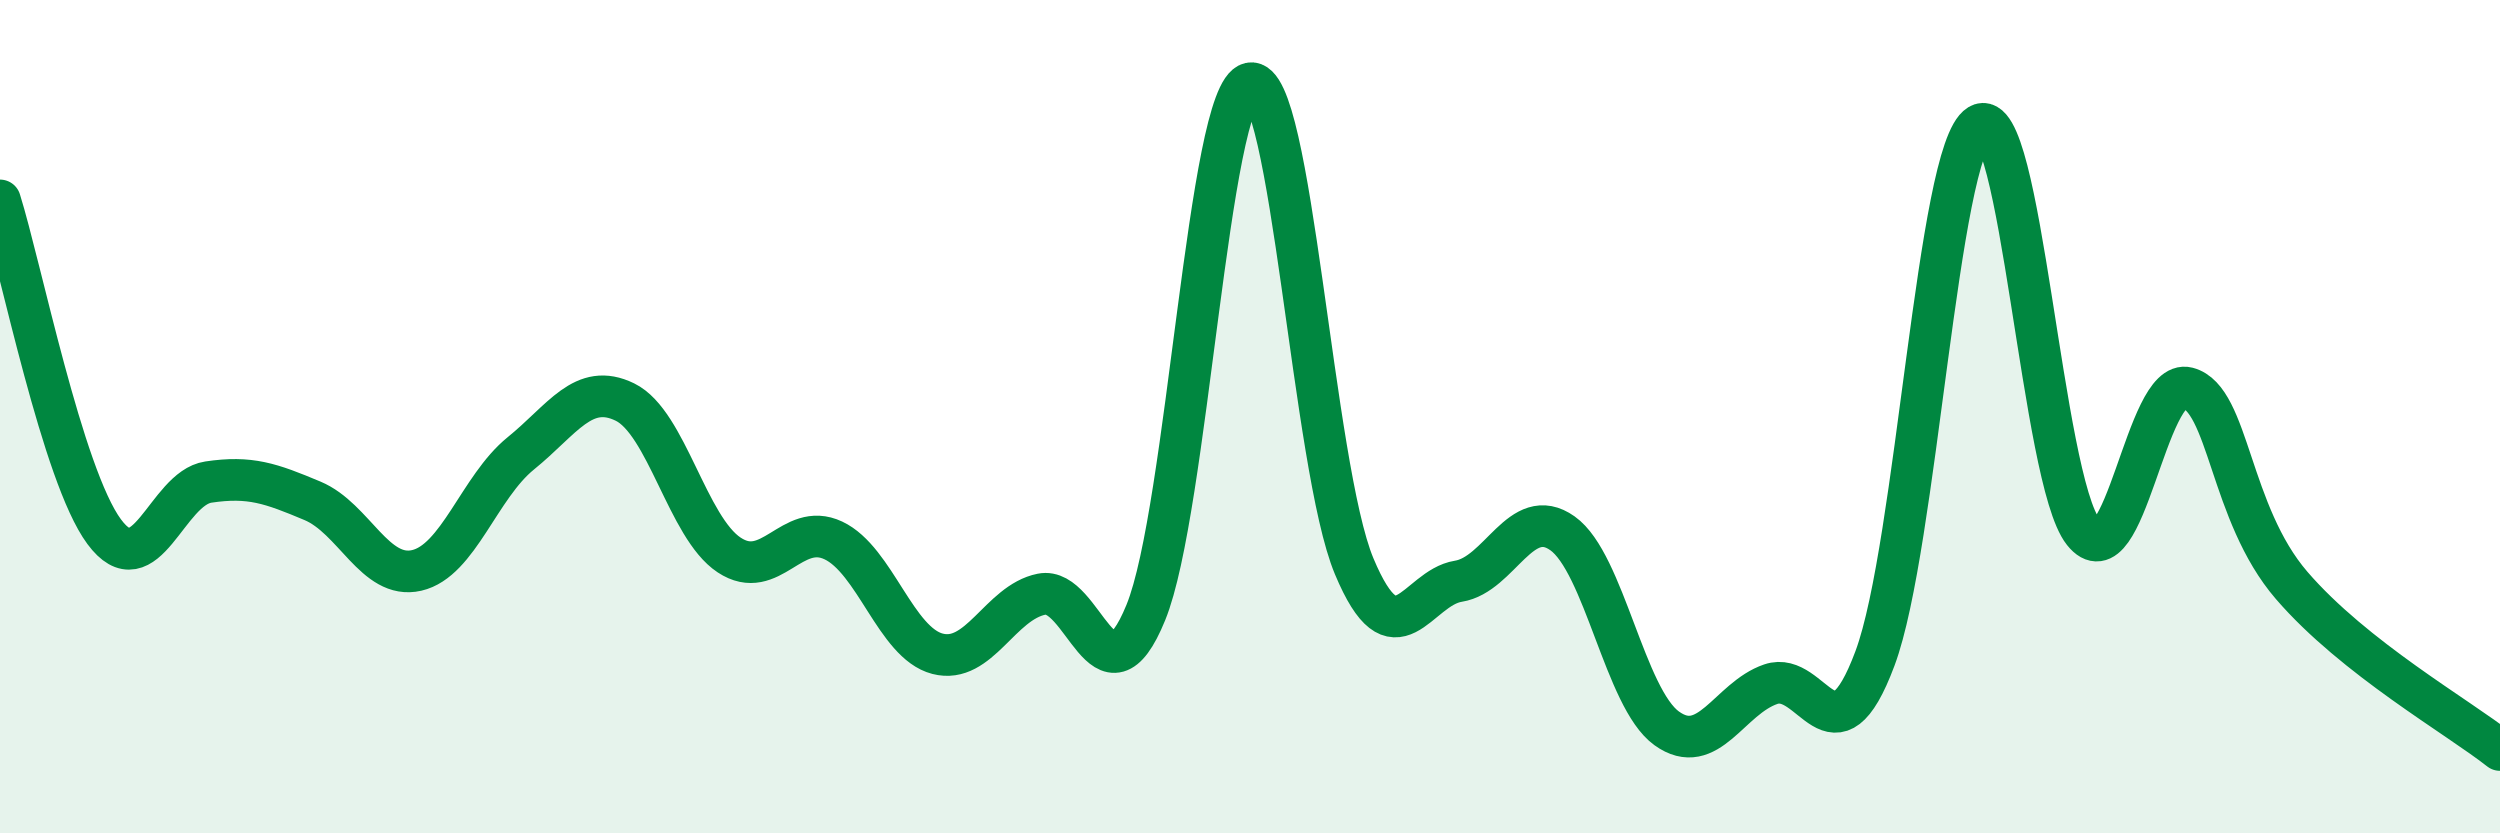 
    <svg width="60" height="20" viewBox="0 0 60 20" xmlns="http://www.w3.org/2000/svg">
      <path
        d="M 0,4.81 C 0.5,6.4 1.5,11.41 2.5,12.76 C 3.5,14.11 4,11.72 5,11.57 C 6,11.42 6.5,11.6 7.5,12.02 C 8.5,12.44 9,13.92 10,13.69 C 11,13.46 11.5,11.69 12.5,10.88 C 13.5,10.07 14,9.16 15,9.65 C 16,10.14 16.5,12.66 17.5,13.32 C 18.5,13.98 19,12.5 20,12.97 C 21,13.44 21.5,15.43 22.5,15.69 C 23.5,15.95 24,14.46 25,14.26 C 26,14.06 26.5,17.15 27.5,14.7 C 28.5,12.25 29,2.22 30,2 C 31,1.78 31.5,11.2 32.5,13.59 C 33.5,15.98 34,14.11 35,13.95 C 36,13.79 36.5,12.09 37.5,12.8 C 38.5,13.51 39,16.76 40,17.48 C 41,18.2 41.5,16.76 42.5,16.42 C 43.5,16.08 44,18.48 45,15.8 C 46,13.12 46.5,3.61 47.5,3 C 48.5,2.39 49,11.51 50,12.77 C 51,14.03 51.5,9.05 52.5,9.31 C 53.5,9.57 53.5,12.31 55,14.05 C 56.5,15.79 59,17.21 60,18L60 20L0 20Z"
        fill="#008740"
        opacity="0.1"
        stroke-linecap="round"
        stroke-linejoin="round"
      />
      <path
        d="M 0,4.81 C 0.5,6.4 1.5,11.41 2.5,12.76 C 3.5,14.11 4,11.72 5,11.57 C 6,11.42 6.5,11.6 7.5,12.02 C 8.5,12.44 9,13.92 10,13.69 C 11,13.46 11.5,11.69 12.5,10.88 C 13.5,10.07 14,9.16 15,9.65 C 16,10.14 16.5,12.66 17.5,13.32 C 18.5,13.98 19,12.5 20,12.97 C 21,13.44 21.5,15.43 22.5,15.69 C 23.5,15.95 24,14.46 25,14.26 C 26,14.06 26.5,17.15 27.5,14.7 C 28.5,12.25 29,2.22 30,2 C 31,1.78 31.5,11.2 32.5,13.59 C 33.5,15.98 34,14.11 35,13.95 C 36,13.79 36.5,12.09 37.5,12.8 C 38.5,13.51 39,16.76 40,17.48 C 41,18.2 41.5,16.76 42.5,16.42 C 43.5,16.08 44,18.48 45,15.8 C 46,13.12 46.5,3.61 47.5,3 C 48.5,2.39 49,11.51 50,12.77 C 51,14.03 51.5,9.05 52.5,9.31 C 53.5,9.57 53.5,12.31 55,14.05 C 56.5,15.79 59,17.21 60,18"
        stroke="#008740"
        stroke-width="1"
        fill="none"
        stroke-linecap="round"
        stroke-linejoin="round"
      />
    </svg>
  